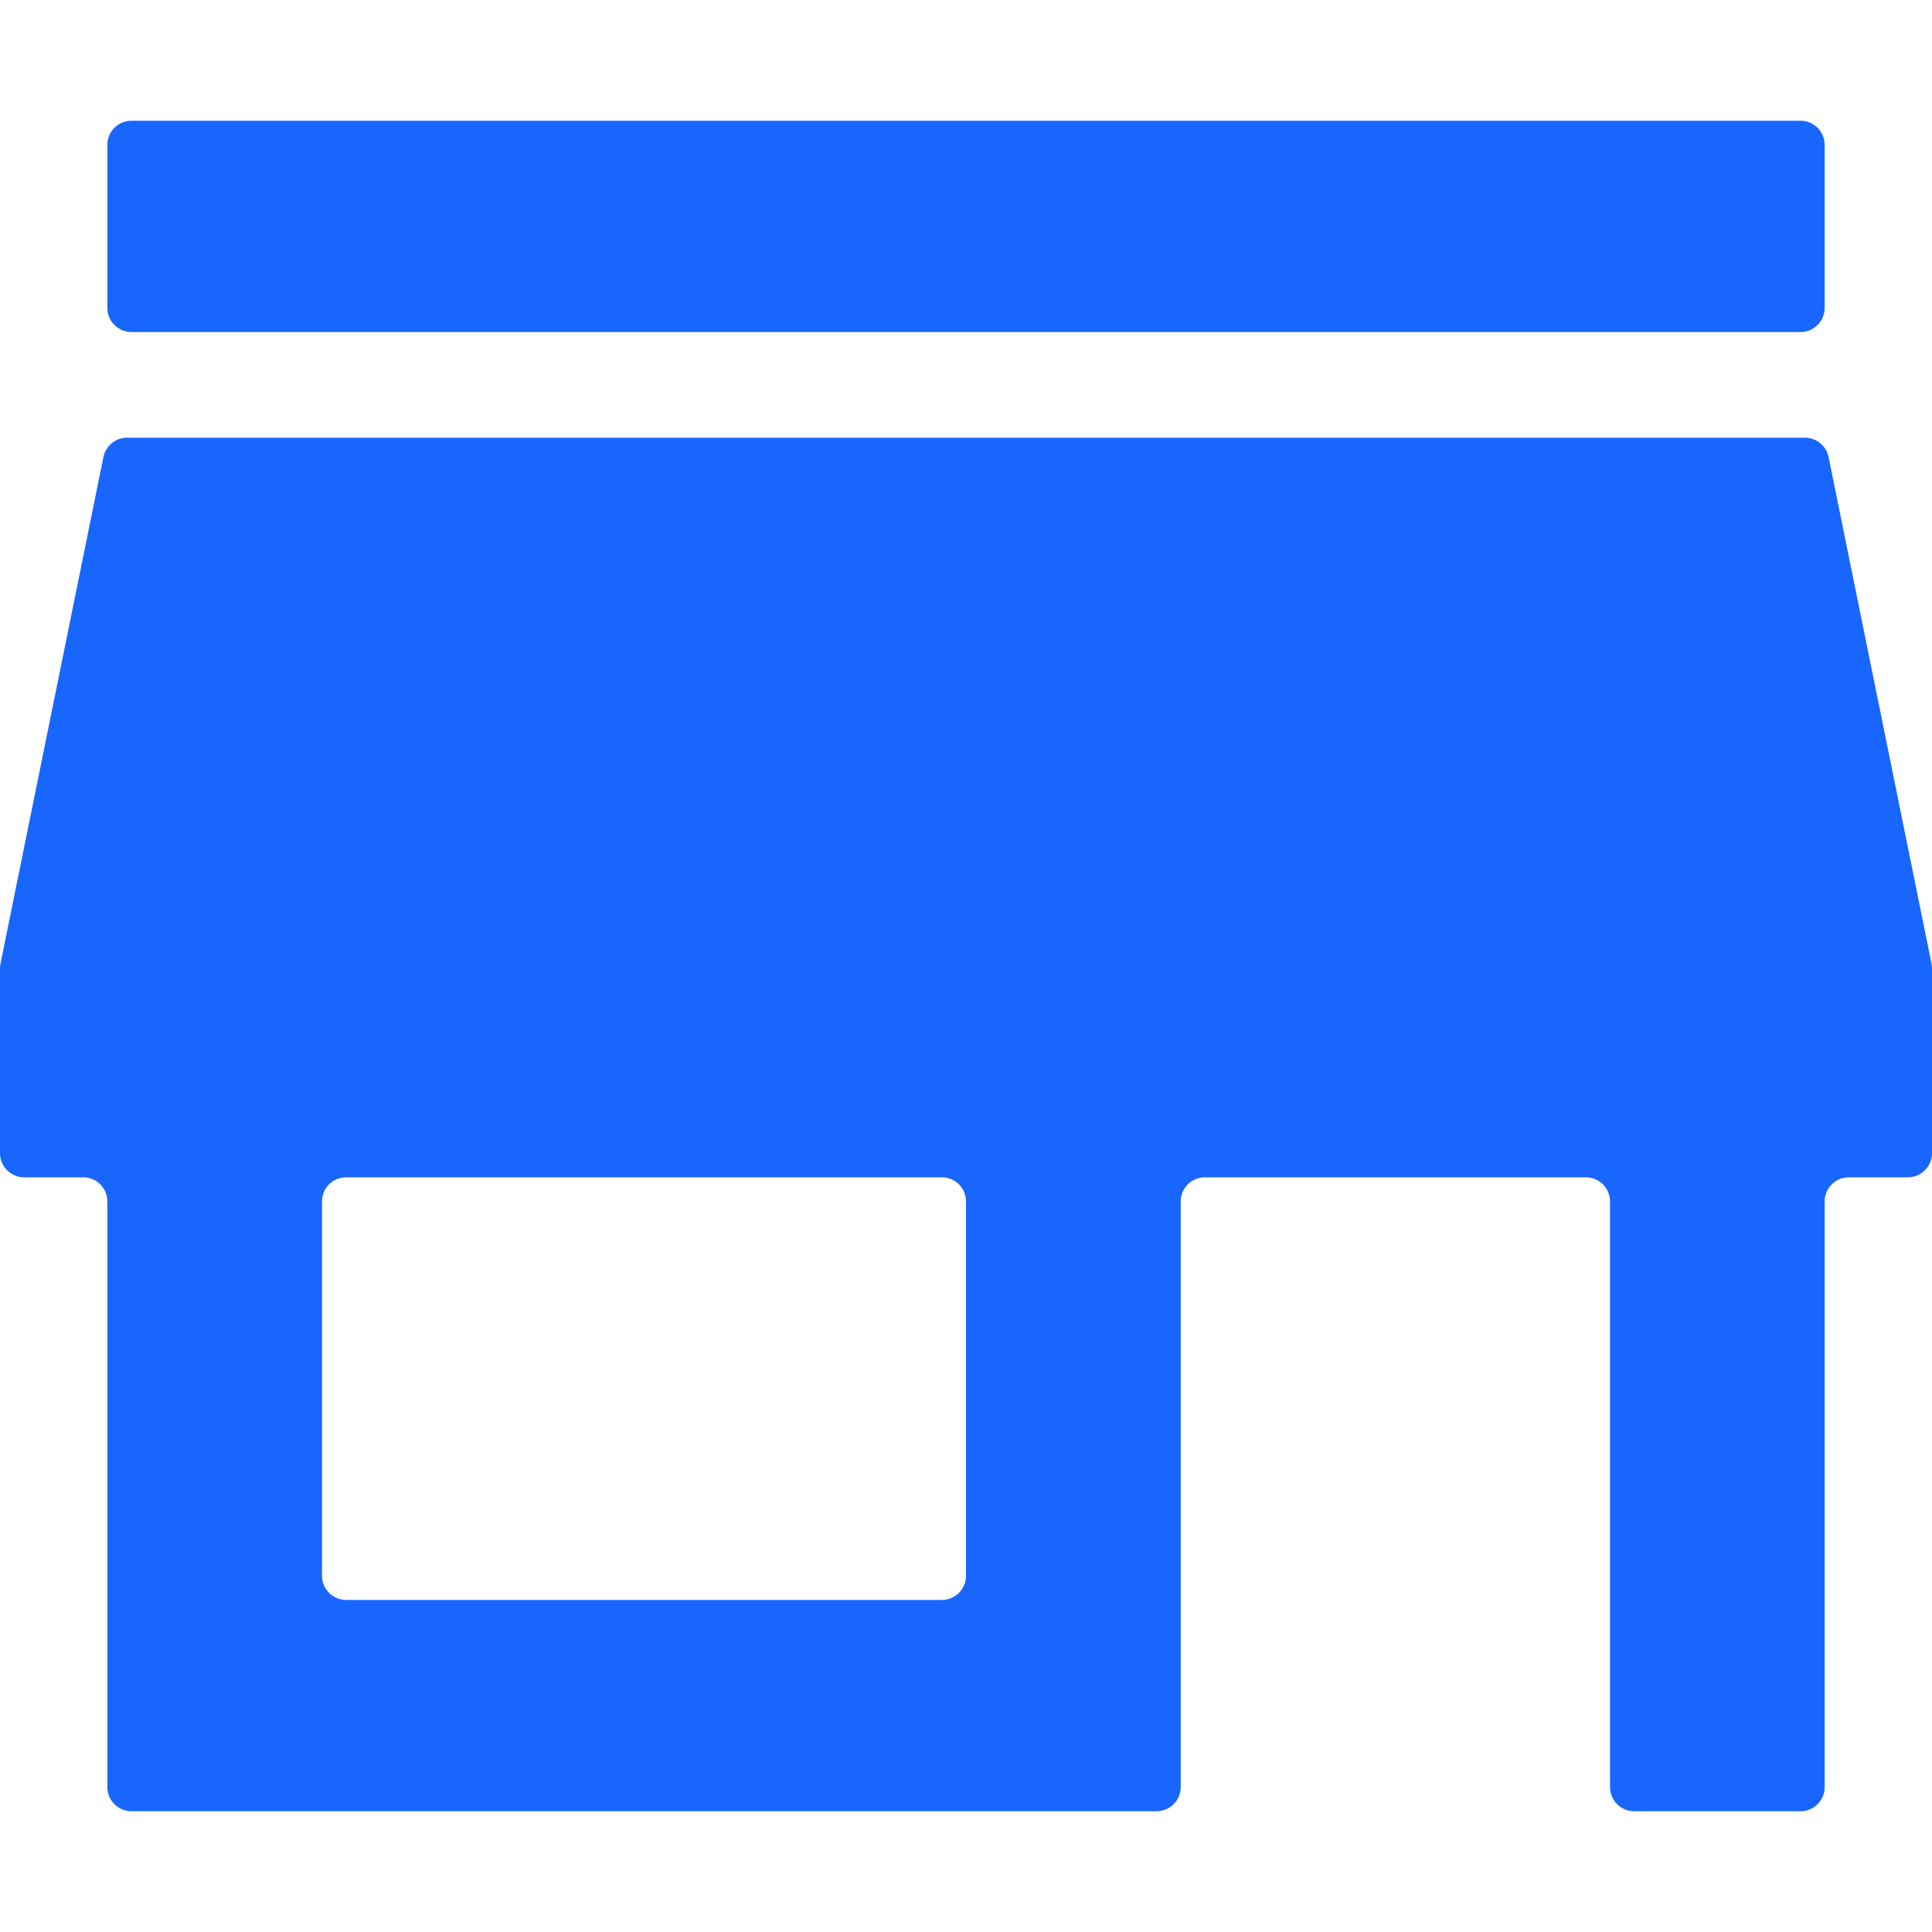 <svg width="32" height="32" viewBox="0 0 32 32" fill="none" xmlns="http://www.w3.org/2000/svg">
<g id="icon__base">
<path id="Union" d="M30.222 2.4C30.222 2.179 30.043 2 29.822 2H2.178C1.957 2 1.778 2.179 1.778 2.4V5.1C1.778 5.321 1.957 5.5 2.178 5.5H29.822C30.043 5.5 30.222 5.321 30.222 5.1V2.4ZM31.6 19.5C31.821 19.5 32 19.321 32 19.1V16.04C32 16.014 31.997 15.987 31.992 15.961L30.287 7.57C30.249 7.384 30.085 7.25 29.895 7.25H2.105C1.914 7.25 1.751 7.384 1.713 7.57L0.008 15.961C0.003 15.987 0 16.014 0 16.04V19.1C0 19.321 0.179 19.5 0.4 19.5H1.378C1.599 19.5 1.778 19.679 1.778 19.9V29.6C1.778 29.821 1.957 30 2.178 30H19.156C19.377 30 19.556 29.821 19.556 29.6V19.9C19.556 19.679 19.735 19.5 19.956 19.5H26.267C26.488 19.5 26.667 19.679 26.667 19.9V29.6C26.667 29.821 26.846 30 27.067 30H29.822C30.043 30 30.222 29.821 30.222 29.6V19.9C30.222 19.679 30.401 19.5 30.622 19.5H31.6ZM16 26.1C16 26.321 15.821 26.5 15.6 26.5H5.733C5.512 26.5 5.333 26.321 5.333 26.1V19.9C5.333 19.679 5.512 19.5 5.733 19.5H15.6C15.821 19.5 16 19.679 16 19.9V26.1Z" fill="#1866FE"/>
</g>
</svg>

